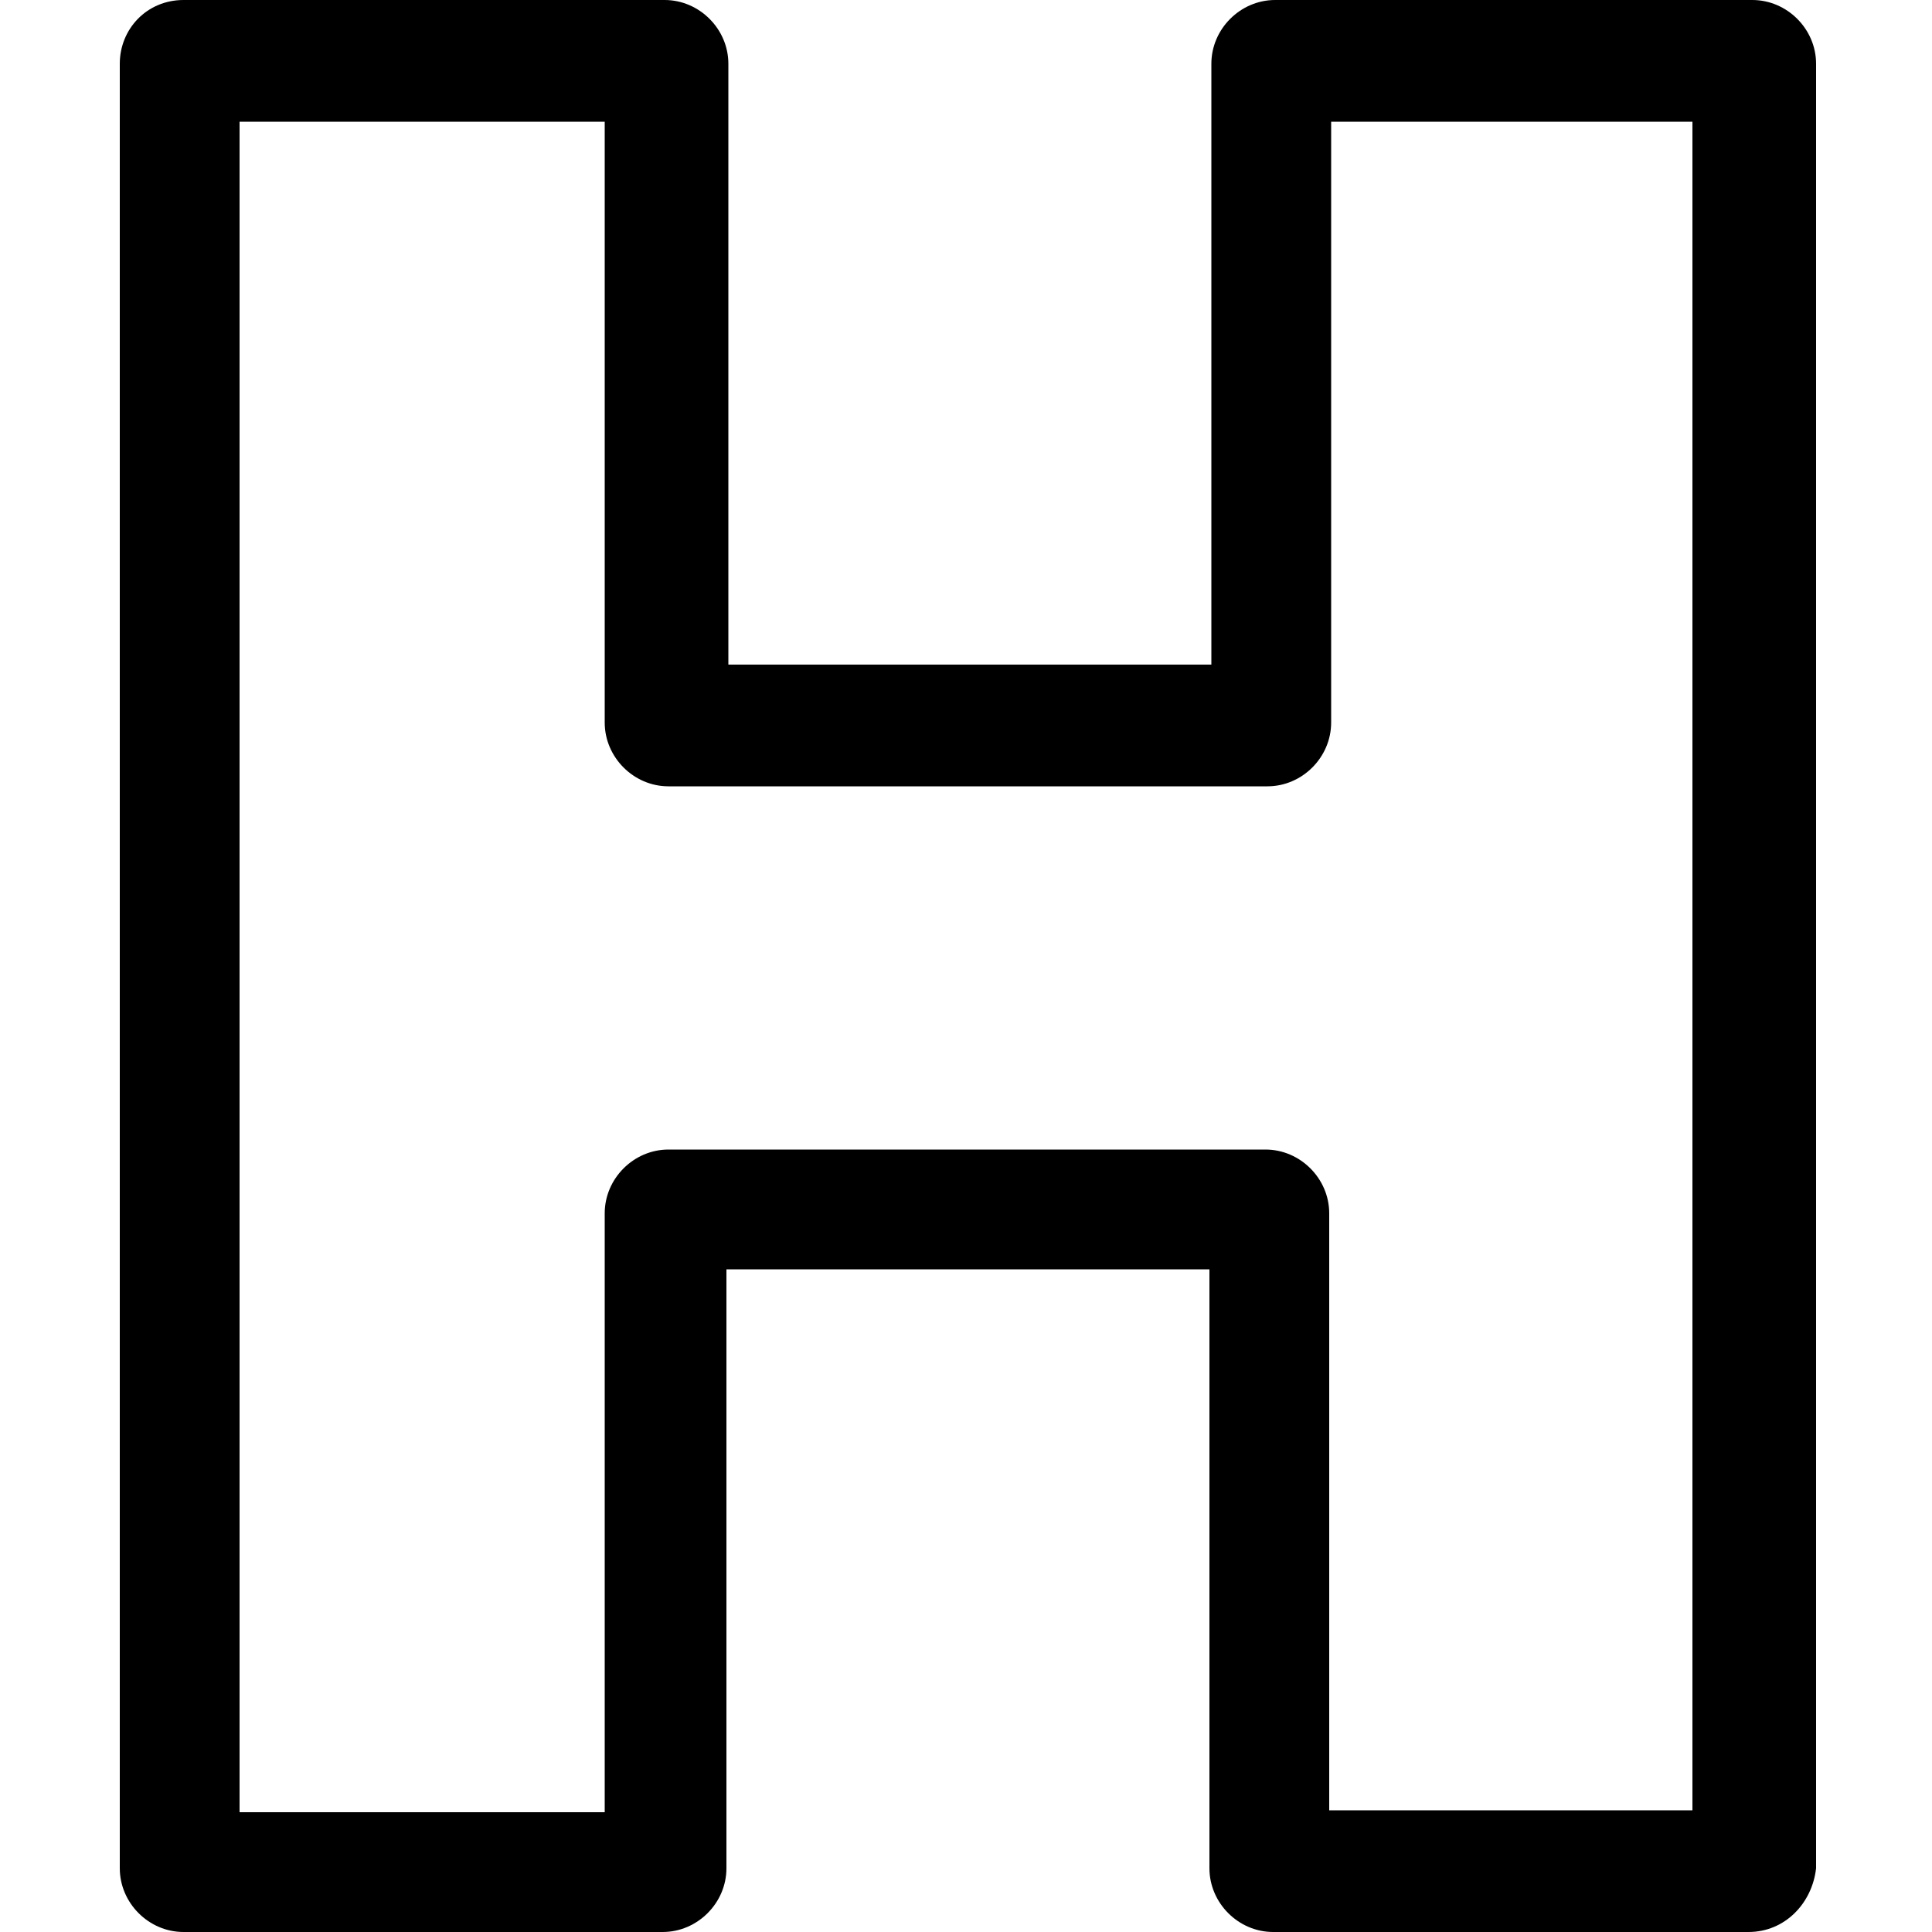 <?xml version="1.0" encoding="utf-8"?>
<!-- Generator: Adobe Illustrator 20.1.0, SVG Export Plug-In . SVG Version: 6.00 Build 0)  -->
<svg version="1.1" id="icon" xmlns="http://www.w3.org/2000/svg" xmlns:xlink="http://www.w3.org/1999/xlink" x="0px" y="0px"
	 viewBox="0 0 100 100" style="enable-background:new 0 0 100 100;" xml:space="preserve">
<g>
	<g>
		<g>
			<g>
				<g>
					<g>
						<g>
							<g>
								<g>
									<g>
										<g>
											<g>
												<g>
													<g>
														<g>
															<g>
																<g>
																	<g>
																		<g>
																			<g>
																				<g>
																					<path d="M90.5,100H65.9c-1.8,0-3.3-1.5-3.3-3.3v-31h-25v31c0,1.8-1.5,3.3-3.3,3.3H9.5c-1.8,0-3.3-1.5-3.3-3.3
																						V3.3C6.2,1.5,7.6,0,9.5,0h24.9c1.8,0,3.3,1.5,3.3,3.3v31.1h25V3.3c0-1.8,1.5-3.3,3.3-3.3h24.7
																						c1.8,0,3.3,1.5,3.3,3.3v93.4C93.8,98.5,92.4,100,90.5,100z M68.9,93.7h18.7V6.3H68.9v31.1
																						c0,1.8-1.5,3.3-3.3,3.3H34.6c-1.8,0-3.3-1.5-3.3-3.3V6.3H12.4v87.5h18.9v-31c0-1.8,1.5-3.3,3.3-3.3h30.9
																						c1.8,0,3.3,1.5,3.3,3.3V93.7z"/>
																				</g>
																			</g>
																		</g>
																	</g>
																</g>
															</g>
														</g>
													</g>
												</g>
											</g>
										</g>
									</g>
								</g>
							</g>
						</g>
					</g>
				</g>
			</g>
		</g>
	</g>
</g>
</svg>
